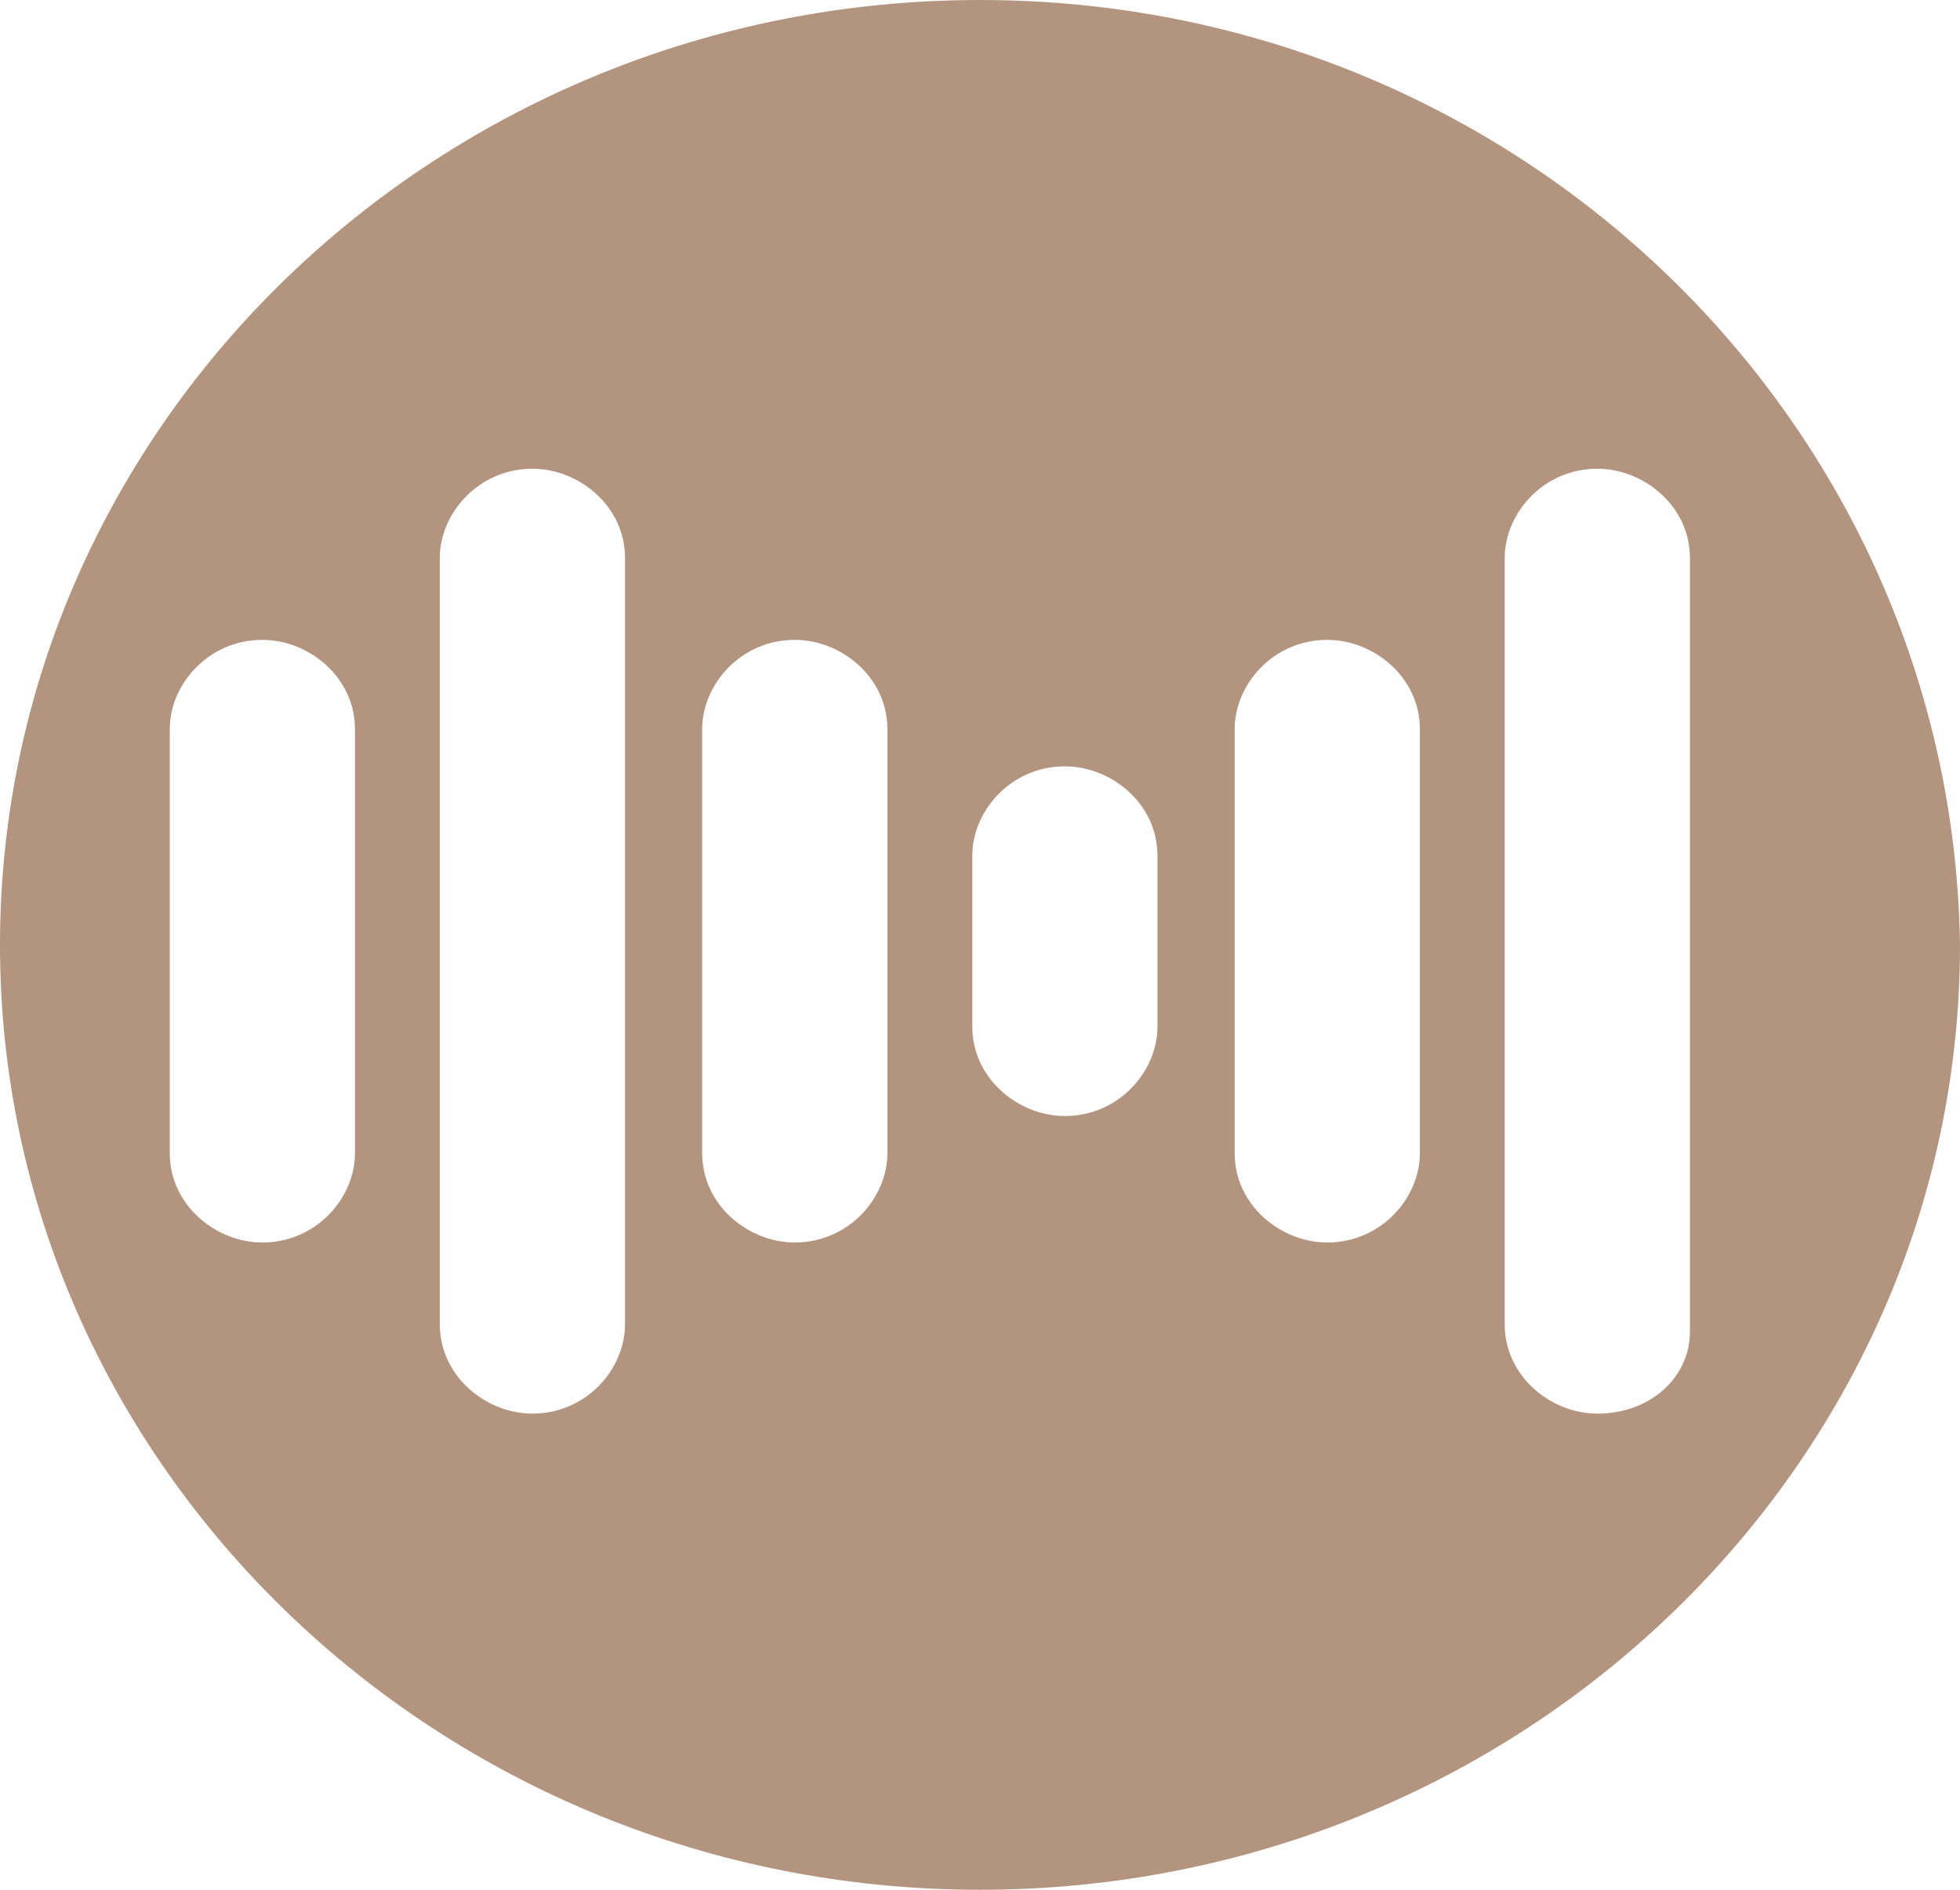 <svg width="28" height="27" viewBox="0 0 28 27" fill="none" xmlns="http://www.w3.org/2000/svg">
<path d="M22.819 20.197C22.157 20.197 21.496 19.665 21.496 18.921V7.972C21.496 7.335 22.047 6.697 22.819 6.697C23.48 6.697 24.142 7.228 24.142 7.972V19.028C24.142 19.665 23.591 20.197 22.819 20.197ZM20.284 16.476C20.284 17.114 19.732 17.752 18.961 17.752C18.299 17.752 17.638 17.221 17.638 16.476V10.417C17.638 9.78 18.189 9.142 18.961 9.142C19.622 9.142 20.284 9.673 20.284 10.417V16.476ZM16.535 14.669C16.535 15.307 15.984 15.945 15.213 15.945C14.551 15.945 13.89 15.413 13.89 14.669V12.224C13.89 11.587 14.441 10.949 15.213 10.949C15.874 10.949 16.535 11.48 16.535 12.224V14.669ZM12.677 16.476C12.677 17.114 12.126 17.752 11.354 17.752C10.693 17.752 10.031 17.221 10.031 16.476V10.417C10.031 9.78 10.583 9.142 11.354 9.142C12.016 9.142 12.677 9.673 12.677 10.417V16.476ZM8.929 18.921C8.929 19.559 8.378 20.197 7.606 20.197C6.945 20.197 6.283 19.665 6.283 18.921V7.972C6.283 7.335 6.835 6.697 7.606 6.697C8.268 6.697 8.929 7.228 8.929 7.972V18.921ZM5.071 16.476C5.071 17.114 4.52 17.752 3.748 17.752C3.087 17.752 2.425 17.221 2.425 16.476V10.417C2.425 9.78 2.976 9.142 3.748 9.142C4.409 9.142 5.071 9.673 5.071 10.417V16.476ZM14 0C6.283 0 0 6.059 0 13.5C0 20.941 6.283 27 14 27C21.716 27 28 20.941 28 13.5C27.89 6.059 21.716 0 14 0Z" fill="#B3947E"/>
</svg>
